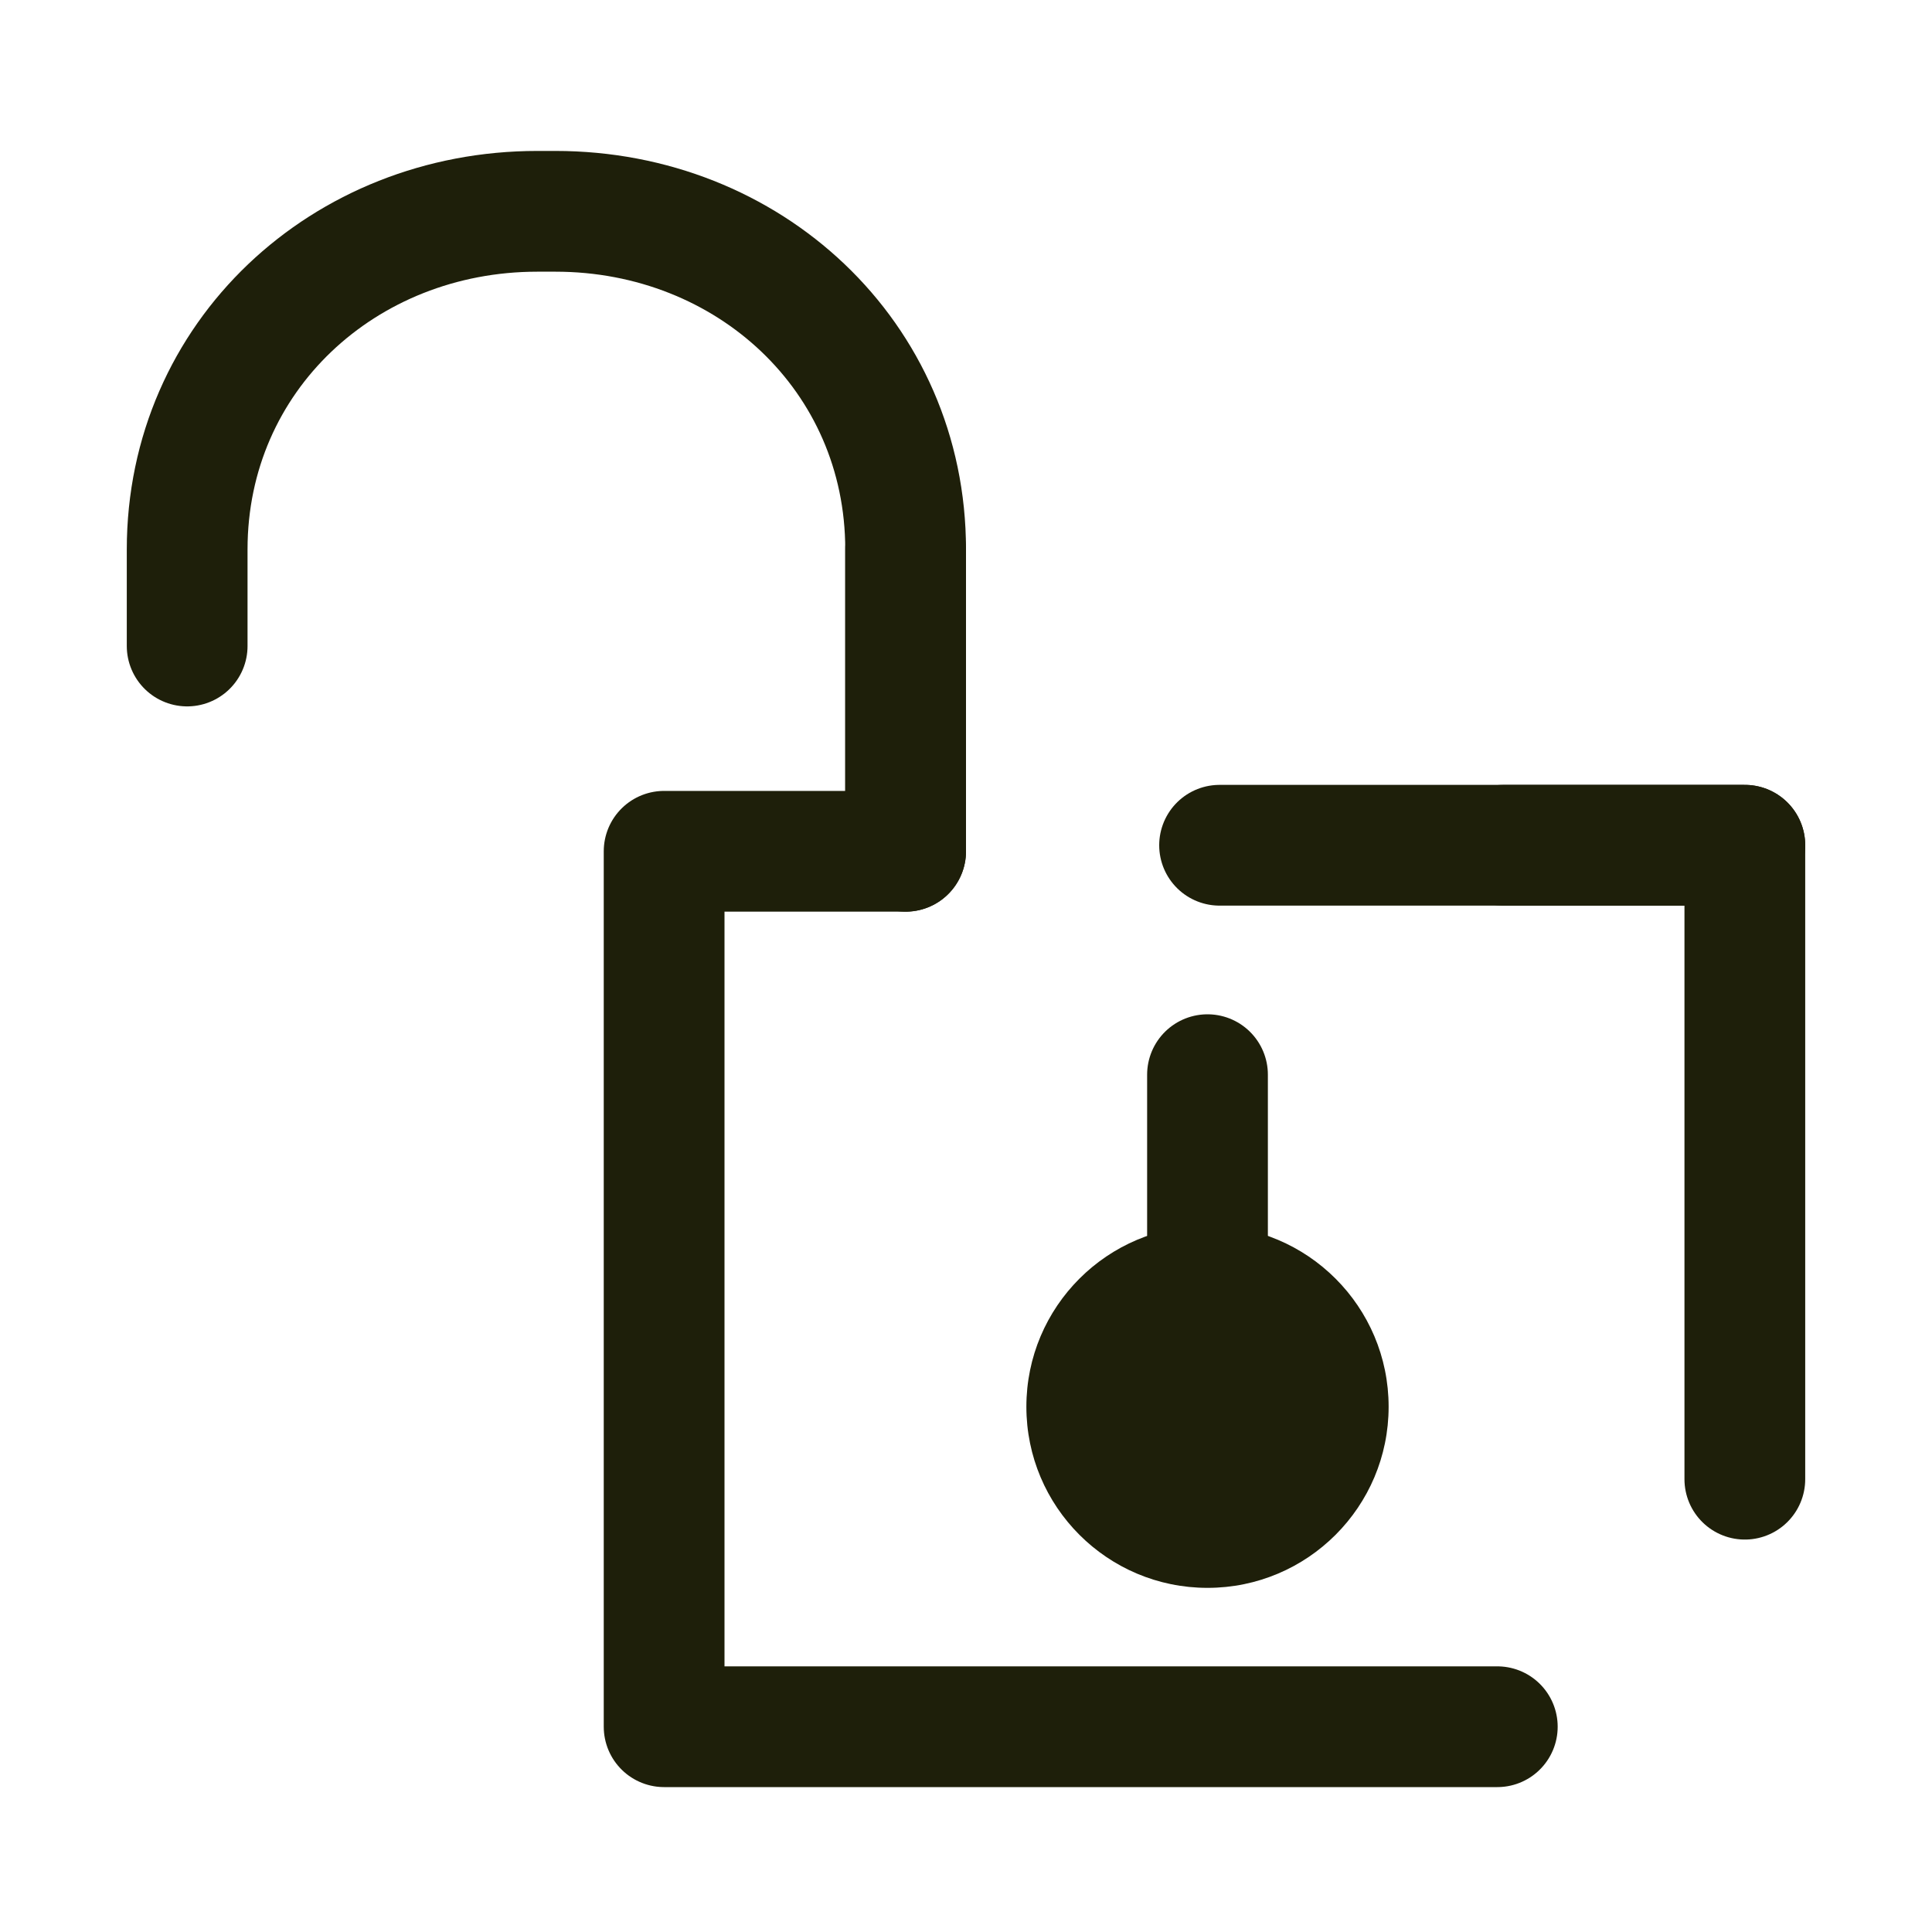 <?xml version="1.0" encoding="UTF-8"?>
<svg id="_레이어_1" xmlns="http://www.w3.org/2000/svg" version="1.1" viewBox="0 0 32 32">
  <!-- Generator: Adobe Illustrator 29.1.0, SVG Export Plug-In . SVG Version: 2.1.0 Build 142)  -->
  <defs>
    <style>
      .st0 {
        fill: #1e1f0a;
      }

      .st1 {
        fill: none;
        stroke: #1e1f0a;
        stroke-linecap: round;
        stroke-linejoin: round;
        stroke-width: 2px;
      }
    </style>
  </defs>
  <g>
    <line class="st1" x1="20" y1="17.8" x2="20" y2="22.4"/>
    <circle class="st0" cx="20" cy="23.3" r="3"/>
  </g>
  <g>
    <path class="st1" d="M15,9.1h0v5s-4,0-4,0v14.5h13.8"/>
    <polyline class="st1" points="28.9 24.5 28.9 14 24.9 14"/>
    <line class="st1" x1="28.9" y1="14" x2="20.2" y2="14"/>
  </g>
  <path class="st1" d="M3.1,10.7v-1.6s0,0,0,0c0-3.2,2.6-5.6,5.8-5.6h.3c3.2,0,5.8,2.4,5.8,5.6h0v5"/>
</svg>